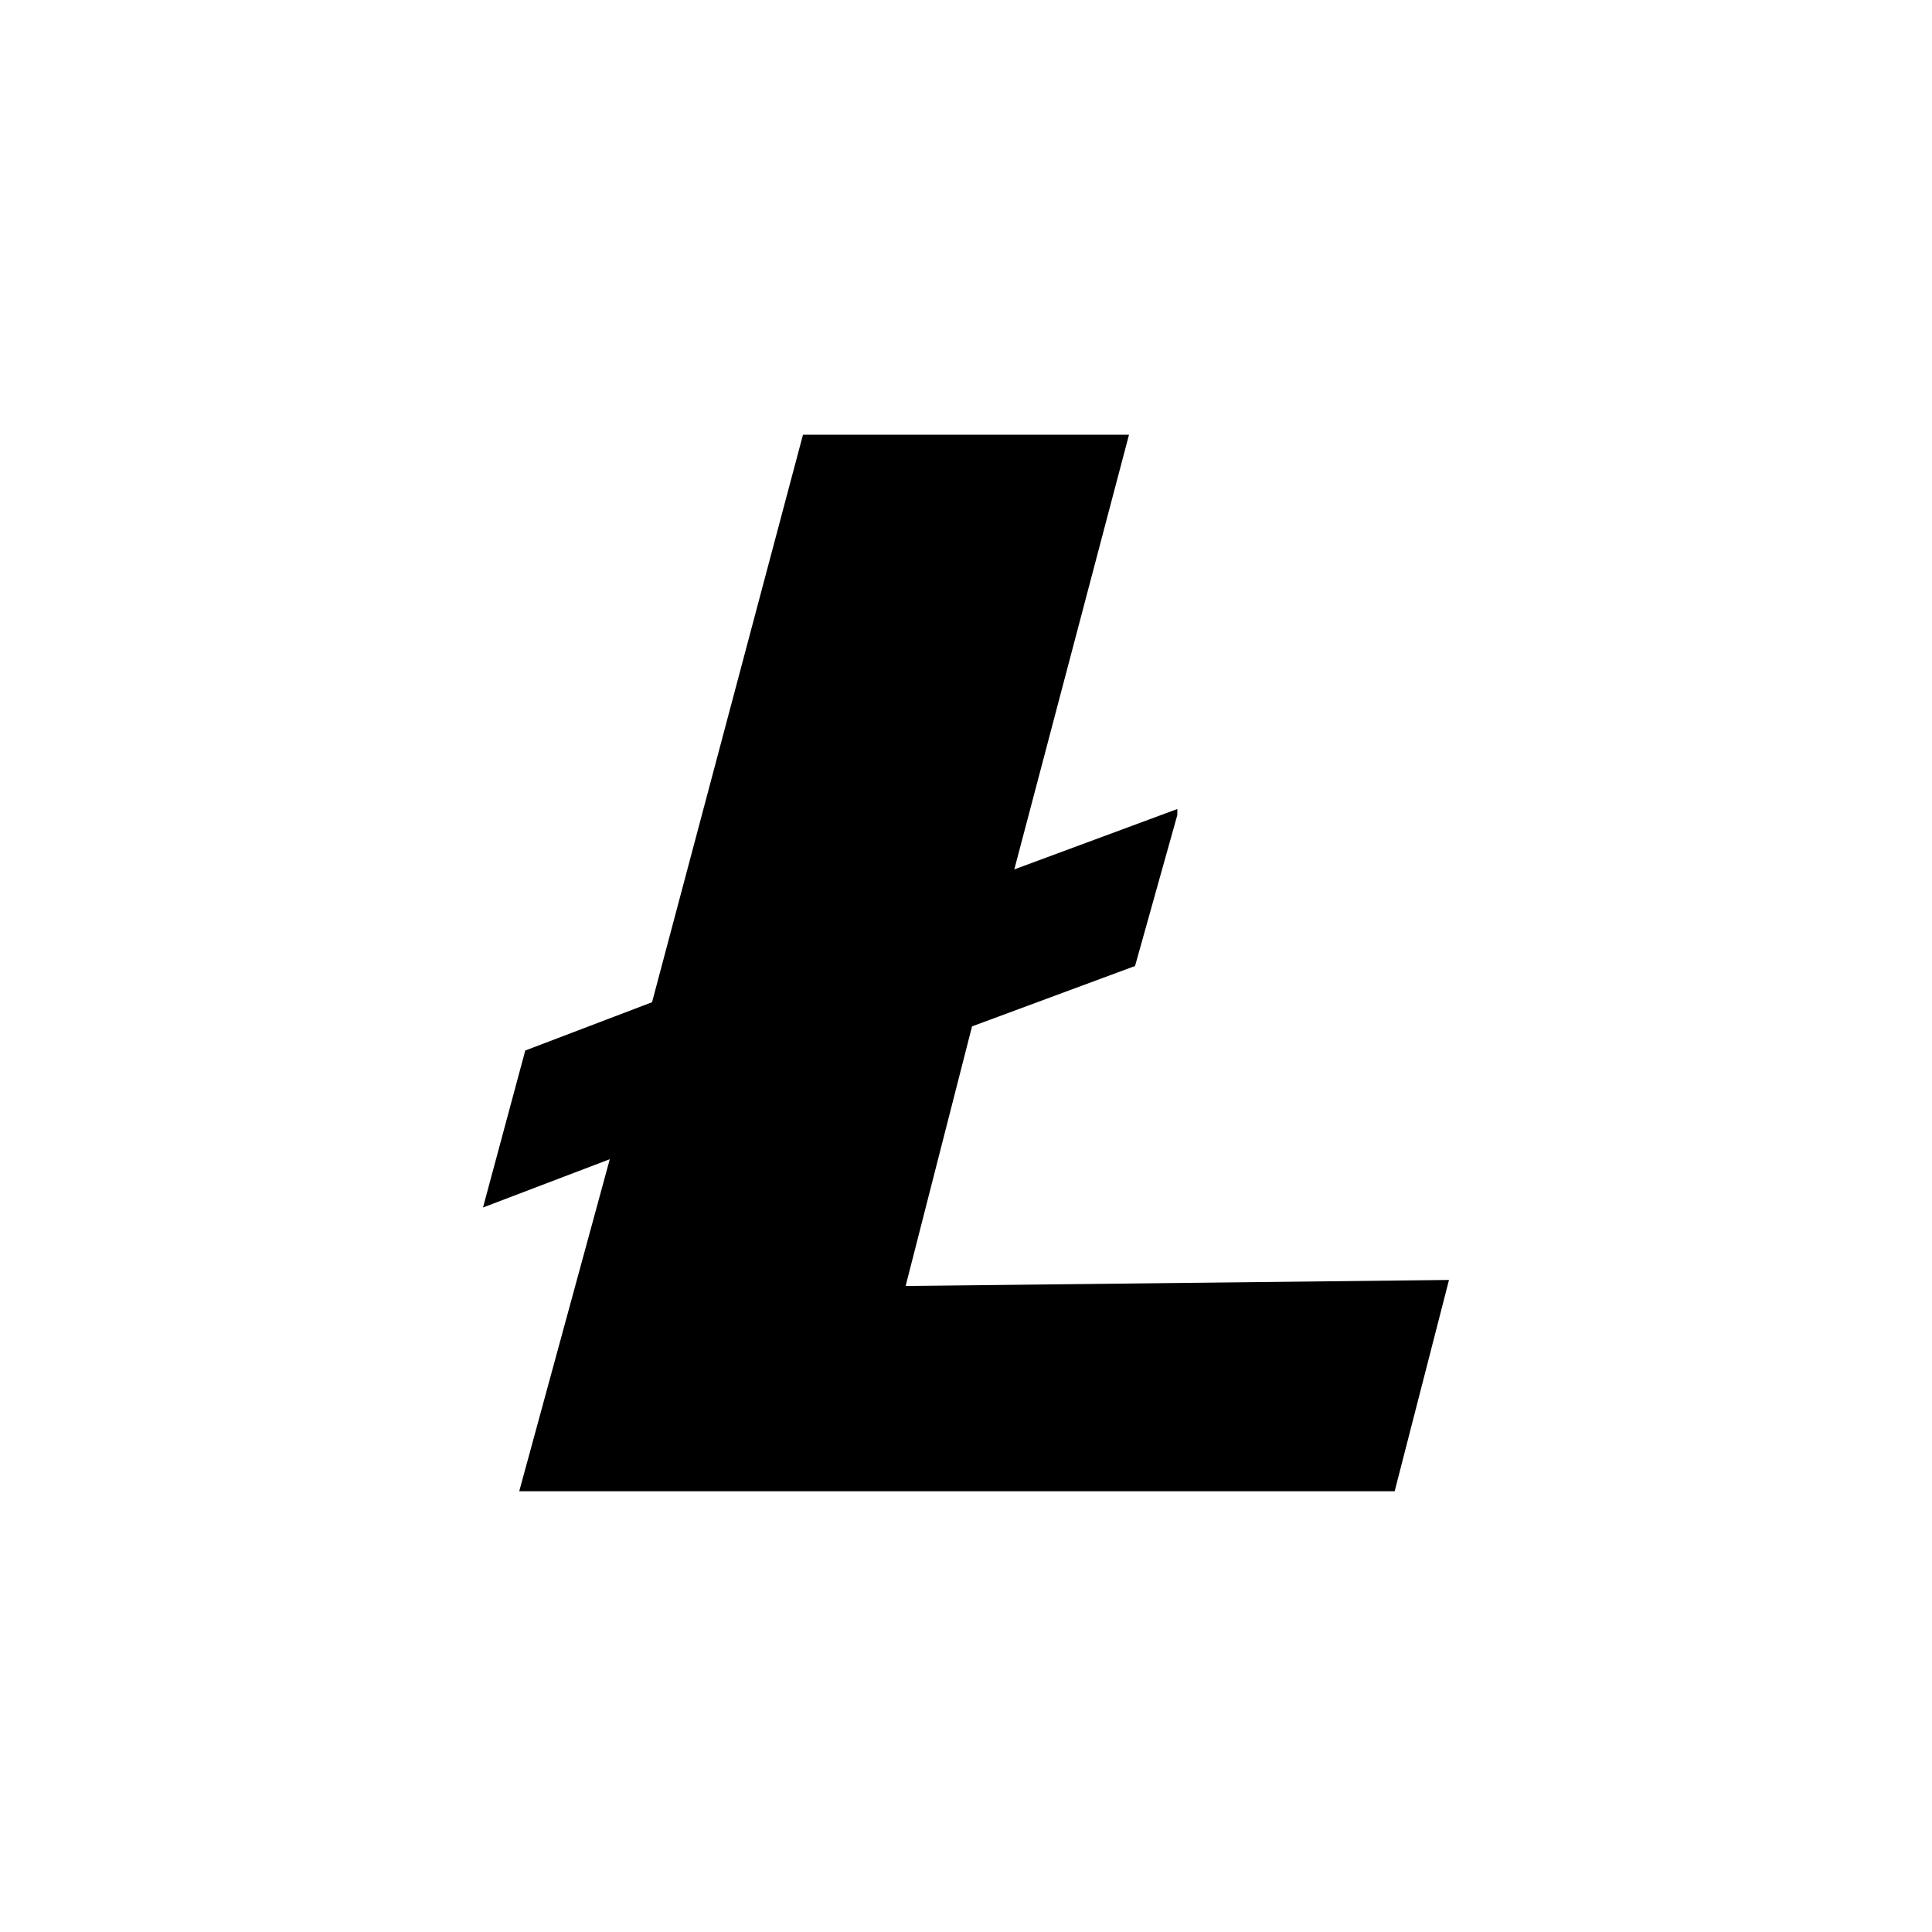 <?xml version="1.0" encoding="utf-8"?>
<!-- Generator: Adobe Illustrator 22.0.0, SVG Export Plug-In . SVG Version: 6.00 Build 0)  -->
<svg version="1.1" id="Layer_1" xmlns="http://www.w3.org/2000/svg" xmlns:xlink="http://www.w3.org/1999/xlink" x="0px" y="0px"
	 viewBox="0 0 32 32" style="enable-background:new 0 0 32 32;" xml:space="preserve">
<path d="M15,21.3l1.1-4.3l2.7-1l0.7-2.5v-0.1l-2.7,1l1.9-7.2h-5.4l-2.5,9.4l-2.1,0.8L8,20l2.1-0.8l-1.5,5.5h14.5l0.9-3.5L15,21.3"/>
</svg>
